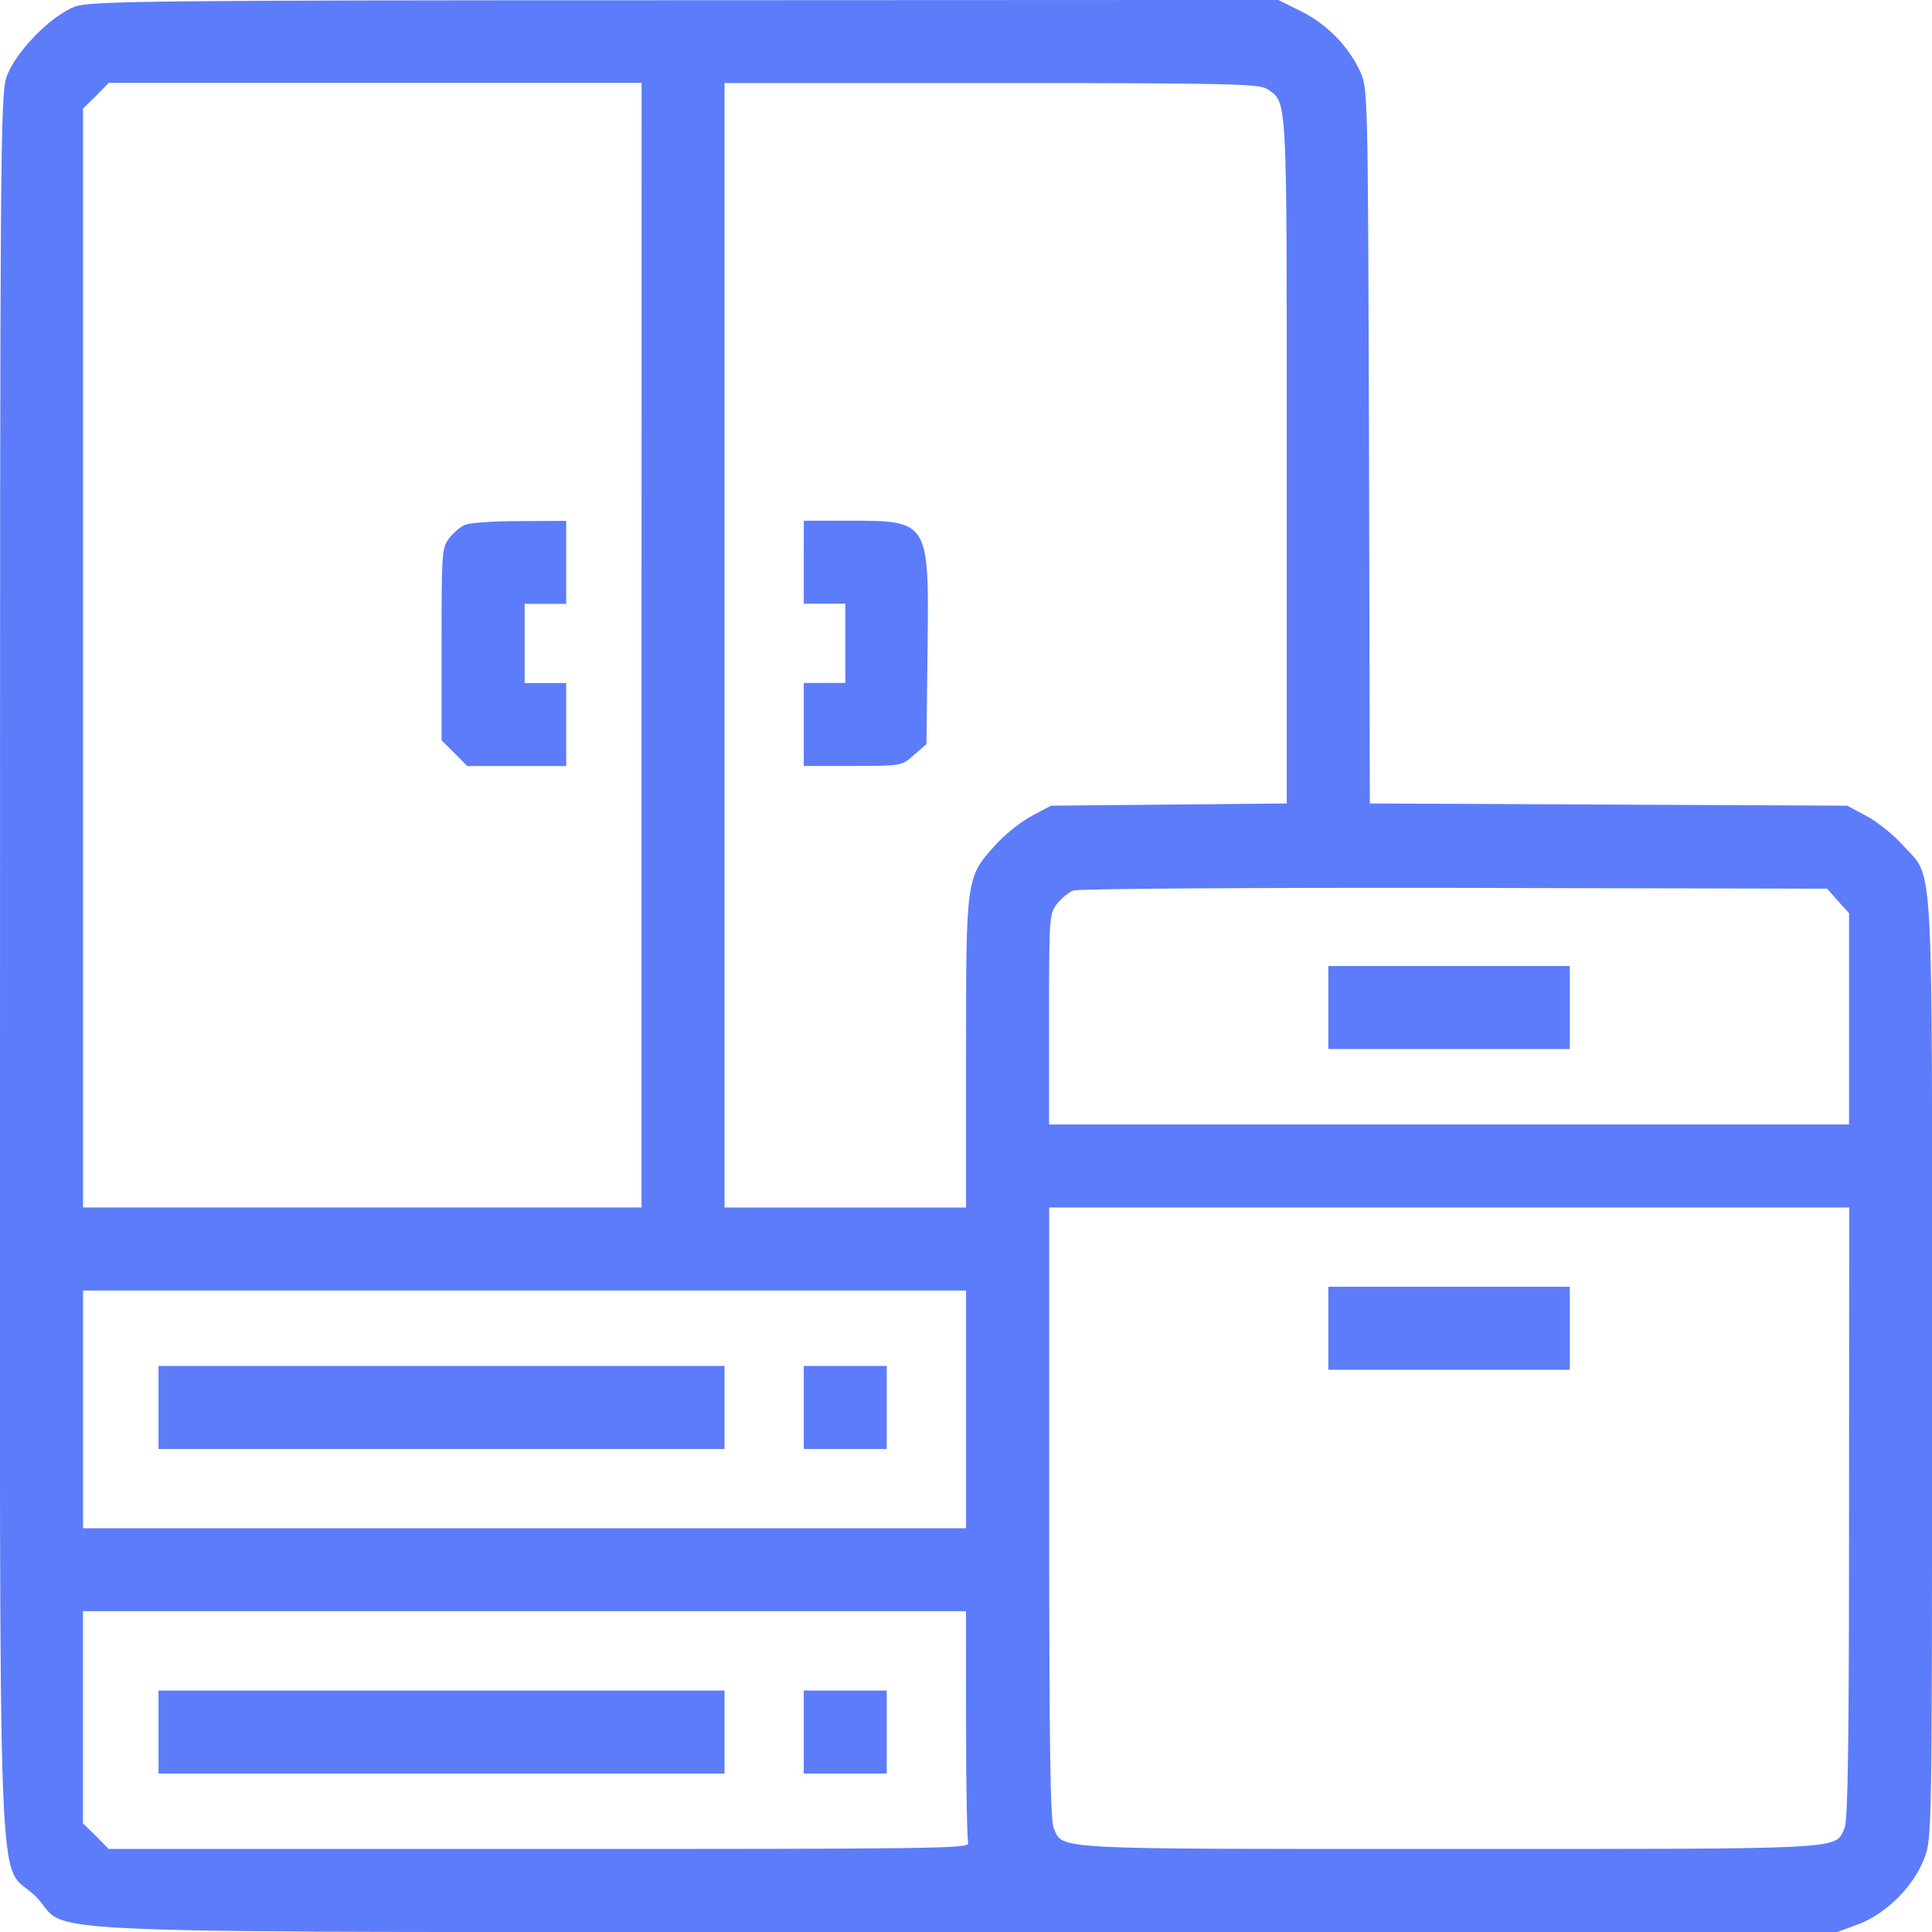 <svg version="1.1" xmlns="http://www.w3.org/2000/svg" xmlns:xlink="http://www.w3.org/1999/xlink" width="28px" height="28px" viewBox="0,0,256,256"><g fill="#5c7cfa" fill-rule="nonzero" stroke="none" stroke-width="1" stroke-linecap="butt" stroke-linejoin="miter" stroke-miterlimit="10" stroke-dasharray="" stroke-dashoffset="0" font-family="none" font-weight="none" font-size="none" text-anchor="none" style="mix-blend-mode: normal"><g transform="translate(0.004,-0.006) scale(9.143,9.143)"><g id="surface1"><path d="M1.094,0.094c-0.352,0.125 -0.879,0.668 -1,1.023c-0.09,0.25 -0.094,1.238 -0.094,12.883c0,14.387 -0.055,12.91 0.516,13.484c0.574,0.57 -0.902,0.516 13.488,0.516h12.625l0.305,-0.113c0.406,-0.156 0.797,-0.547 0.953,-0.953c0.113,-0.301 0.113,-0.344 0.113,-7.105c0,-7.637 0.031,-7.074 -0.422,-7.578c-0.137,-0.152 -0.375,-0.344 -0.531,-0.426l-0.277,-0.148l-3.457,-0.016l-3.461,-0.016l-0.012,-5.18c-0.016,-5.156 -0.016,-5.18 -0.129,-5.43c-0.172,-0.367 -0.477,-0.68 -0.855,-0.871l-0.332,-0.164l-8.594,0.004c-7.691,0 -8.617,0.012 -8.836,0.09zM9.297,9.352v8.148h-8.094v-15.926l0.188,-0.184l0.184,-0.188h7.723zM18.363,1.289c0.297,0.211 0.285,-0.004 0.285,5.379v4.977l-1.707,0.016l-1.711,0.016l-0.277,0.148c-0.156,0.082 -0.395,0.273 -0.531,0.426c-0.422,0.465 -0.422,0.477 -0.422,3.02v2.23h-3.5v-16.297h3.871c3.418,0 3.883,0.012 3.992,0.086zM26.637,13.059l0.16,0.176v3.062h-11.594v-1.527c0,-1.469 0.004,-1.523 0.113,-1.668c0.066,-0.082 0.172,-0.172 0.238,-0.195c0.059,-0.027 2.547,-0.043 5.516,-0.039l5.41,0.012zM26.797,21.93c0,3.312 -0.016,4.461 -0.066,4.566c-0.141,0.312 0.098,0.301 -5.73,0.301c-5.828,0 -5.59,0.012 -5.73,-0.301c-0.051,-0.105 -0.066,-1.254 -0.066,-4.566v-4.43h11.594zM14,20.426v1.723h-12.797v-3.445h12.797zM14,24.988c0,0.902 0.016,1.672 0.031,1.723c0.035,0.082 -0.539,0.086 -6.211,0.086h-6.246l-0.184,-0.188l-0.188,-0.184v-3.074h12.797zM14,24.988"></path><path d="M6.75,7.602c-0.066,0.023 -0.172,0.113 -0.238,0.195c-0.109,0.145 -0.113,0.199 -0.113,1.539v1.395l0.188,0.184l0.184,0.188h1.434v-1.203h-0.602v-1.148h0.602v-1.203l-0.668,0.004c-0.371,0 -0.727,0.023 -0.785,0.051zM6.75,7.602"></path><path d="M11.648,8.148v0.602h0.602v1.148h-0.602v1.203h0.711c0.707,0 0.711,0 0.887,-0.16l0.18,-0.156l0.016,-1.375c0.023,-1.863 0.023,-1.863 -1.137,-1.863h-0.656zM11.648,8.148"></path><path d="M19.25,14.602v0.602h3.5v-1.203h-3.5zM19.25,14.602"></path><path d="M19.25,19.25v0.602h3.5v-1.203h-3.5zM19.25,19.25"></path><path d="M2.297,20.398v0.602h8.203v-1.203h-8.203zM2.297,20.398"></path><path d="M11.648,20.398v0.602h1.203v-1.203h-1.203zM11.648,20.398"></path><path d="M2.297,25.102v0.602h8.203v-1.203h-8.203zM2.297,25.102"></path><path d="M11.648,25.102v0.602h1.203v-1.203h-1.203zM11.648,25.102"></path></g></g></g></svg>